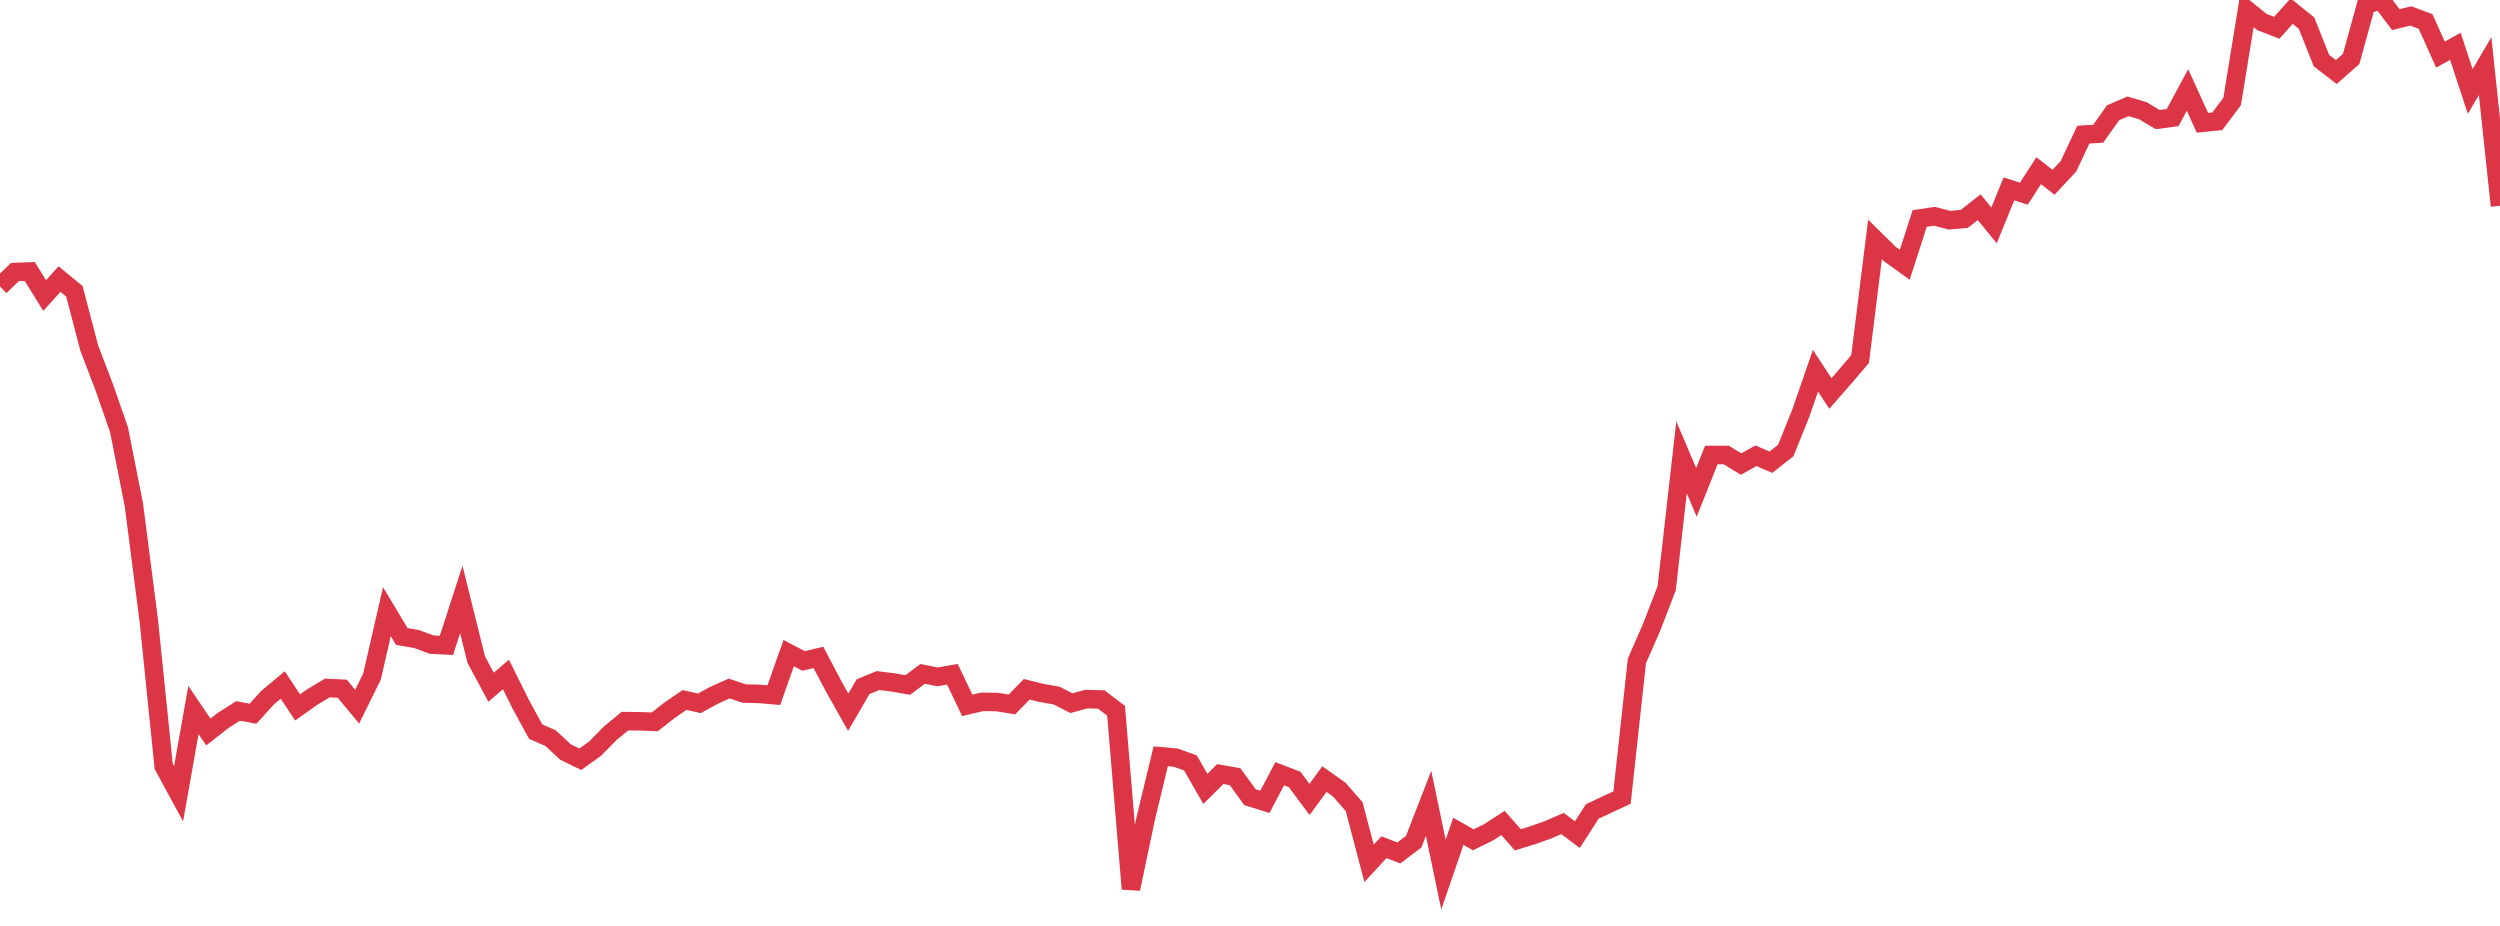 <?xml version="1.0" standalone="no"?>
<!DOCTYPE svg PUBLIC "-//W3C//DTD SVG 1.1//EN" "http://www.w3.org/Graphics/SVG/1.1/DTD/svg11.dtd">
<svg width="135" height="50" viewBox="0 0 135 50" preserveAspectRatio="none" class="sparkline" xmlns="http://www.w3.org/2000/svg"
xmlns:xlink="http://www.w3.org/1999/xlink"><path  class="sparkline--line" d="M 0 15.47 L 0 15.47 L 0.804 14.69 L 1.607 14.66 L 2.411 15.96 L 3.214 15.07 L 4.018 15.73 L 4.821 18.8 L 5.625 20.9 L 6.429 23.21 L 7.232 27.28 L 8.036 33.52 L 8.839 41.38 L 9.643 42.86 L 10.446 38.34 L 11.25 39.53 L 12.054 38.9 L 12.857 38.39 L 13.661 38.54 L 14.464 37.66 L 15.268 36.99 L 16.071 38.2 L 16.875 37.63 L 17.679 37.15 L 18.482 37.19 L 19.286 38.16 L 20.089 36.53 L 20.893 33.03 L 21.696 34.37 L 22.5 34.51 L 23.304 34.81 L 24.107 34.85 L 24.911 32.37 L 25.714 35.61 L 26.518 37.11 L 27.321 36.42 L 28.125 38.04 L 28.929 39.51 L 29.732 39.86 L 30.536 40.61 L 31.339 41 L 32.143 40.42 L 32.946 39.6 L 33.75 38.94 L 34.554 38.95 L 35.357 38.98 L 36.161 38.35 L 36.964 37.8 L 37.768 37.98 L 38.571 37.54 L 39.375 37.18 L 40.179 37.45 L 40.982 37.47 L 41.786 37.54 L 42.589 35.27 L 43.393 35.69 L 44.196 35.5 L 45 37.03 L 45.804 38.46 L 46.607 37.08 L 47.411 36.75 L 48.214 36.85 L 49.018 36.99 L 49.821 36.39 L 50.625 36.55 L 51.429 36.41 L 52.232 38.09 L 53.036 37.9 L 53.839 37.91 L 54.643 38.04 L 55.446 37.22 L 56.25 37.42 L 57.054 37.56 L 57.857 37.97 L 58.661 37.75 L 59.464 37.77 L 60.268 38.38 L 61.071 48 L 61.875 44.17 L 62.679 40.84 L 63.482 40.91 L 64.286 41.2 L 65.089 42.6 L 65.893 41.8 L 66.696 41.94 L 67.5 43.05 L 68.304 43.3 L 69.107 41.78 L 69.911 42.09 L 70.714 43.17 L 71.518 42.07 L 72.321 42.64 L 73.125 43.56 L 73.929 46.62 L 74.732 45.75 L 75.536 46.06 L 76.339 45.45 L 77.143 43.38 L 77.946 47.23 L 78.75 44.89 L 79.554 45.35 L 80.357 44.96 L 81.161 44.44 L 81.964 45.35 L 82.768 45.1 L 83.571 44.82 L 84.375 44.47 L 85.179 45.07 L 85.982 43.82 L 86.786 43.44 L 87.589 43.07 L 88.393 35.69 L 89.196 33.85 L 90 31.77 L 90.804 24.7 L 91.607 26.59 L 92.411 24.57 L 93.214 24.57 L 94.018 25.06 L 94.821 24.61 L 95.625 24.96 L 96.429 24.33 L 97.232 22.34 L 98.036 20.02 L 98.839 21.25 L 99.643 20.33 L 100.446 19.39 L 101.25 12.93 L 102.054 13.72 L 102.857 14.3 L 103.661 11.8 L 104.464 11.68 L 105.268 11.89 L 106.071 11.82 L 106.875 11.19 L 107.679 12.17 L 108.482 10.2 L 109.286 10.46 L 110.089 9.22 L 110.893 9.84 L 111.696 8.98 L 112.5 7.27 L 113.304 7.22 L 114.107 6.09 L 114.911 5.74 L 115.714 5.98 L 116.518 6.46 L 117.321 6.35 L 118.125 4.86 L 118.929 6.63 L 119.732 6.55 L 120.536 5.48 L 121.339 0.54 L 122.143 1.19 L 122.946 1.5 L 123.75 0.6 L 124.554 1.25 L 125.357 3.27 L 126.161 3.89 L 126.964 3.18 L 127.768 0.26 L 128.571 0 L 129.375 1.06 L 130.179 0.86 L 130.982 1.16 L 131.786 2.95 L 132.589 2.5 L 133.393 4.94 L 134.196 3.57 L 135 11.11" fill="none" stroke-width="1" stroke="#dc3545"></path></svg>